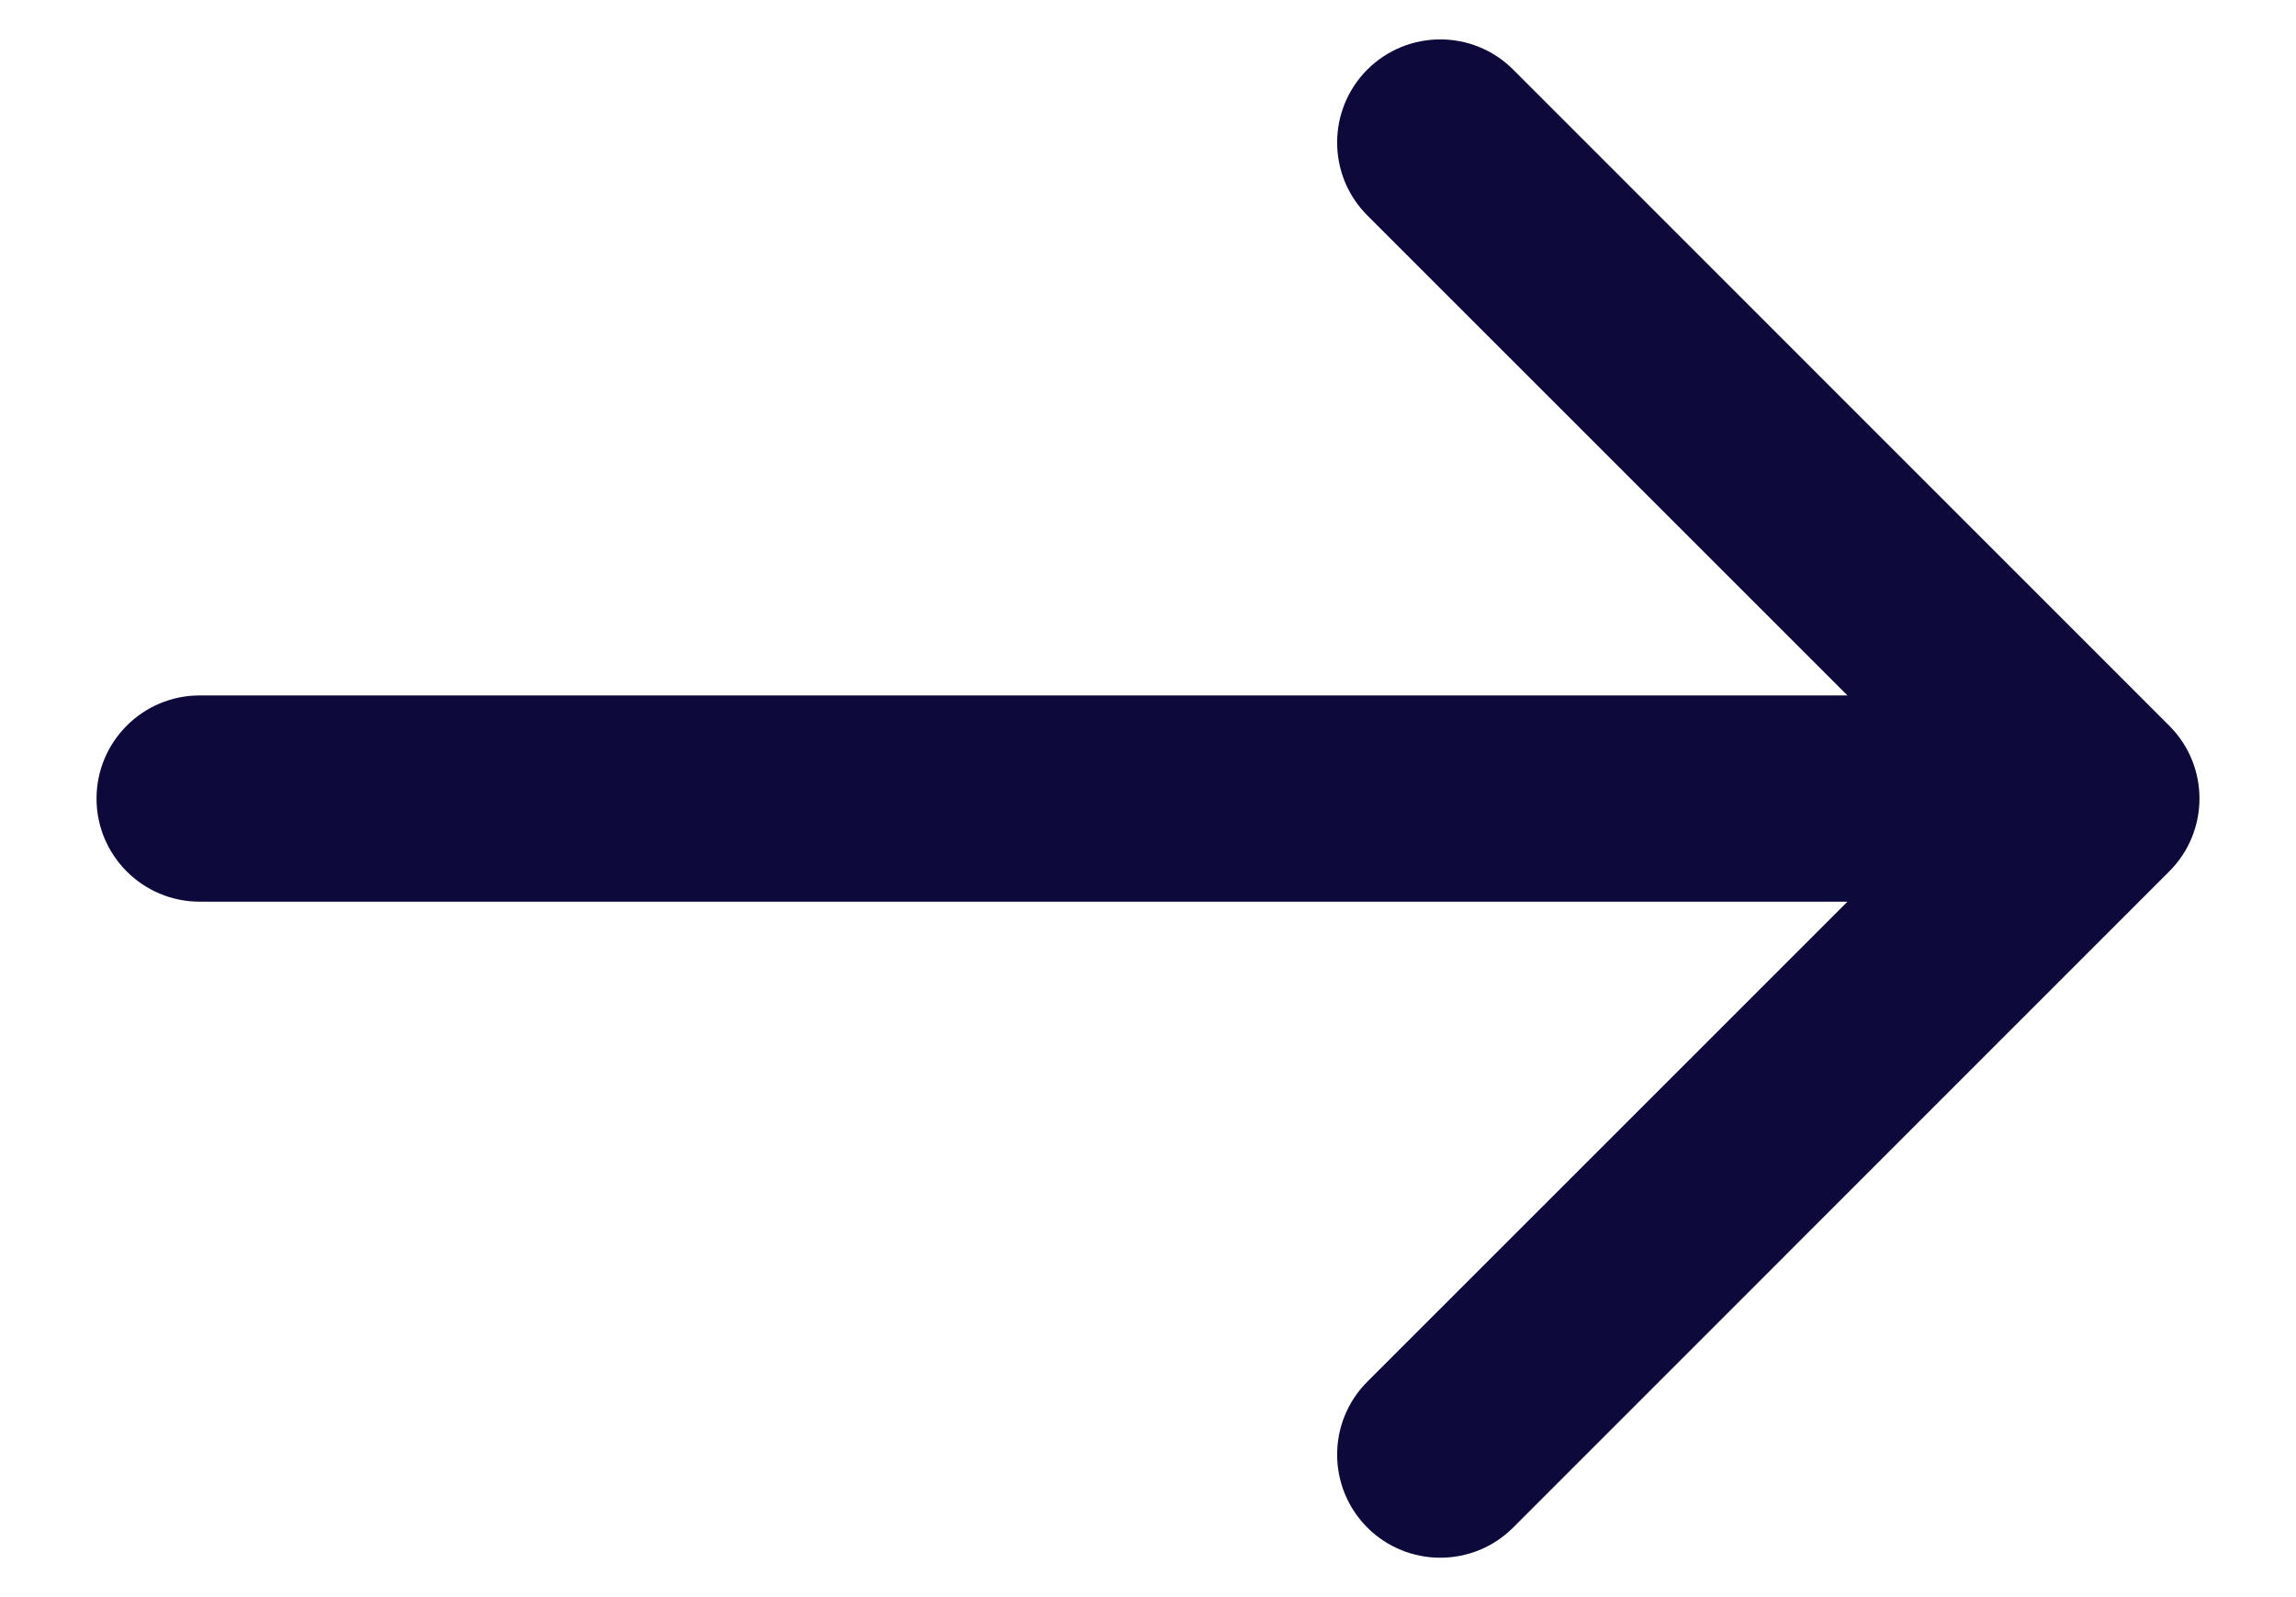 <?xml version="1.0" encoding="UTF-8"?> <svg xmlns="http://www.w3.org/2000/svg" width="23" height="16" viewBox="0 0 23 16" fill="none"><path d="M2 6.967C1.43 6.967 0.967 7.43 0.967 8C0.967 8.57 1.43 9.033 2 9.033L2 8L2 6.967ZM21.73 8.73C22.134 8.327 22.134 7.673 21.73 7.27L15.158 0.697C14.755 0.294 14.101 0.294 13.697 0.697C13.294 1.101 13.294 1.755 13.697 2.158L19.54 8L13.697 13.842C13.294 14.245 13.294 14.899 13.697 15.303C14.101 15.706 14.755 15.706 15.158 15.303L21.73 8.73ZM2 8L2 9.033L21 9.033L21 8L21 6.967L2 6.967L2 8Z" fill="#0D093A"></path></svg> 